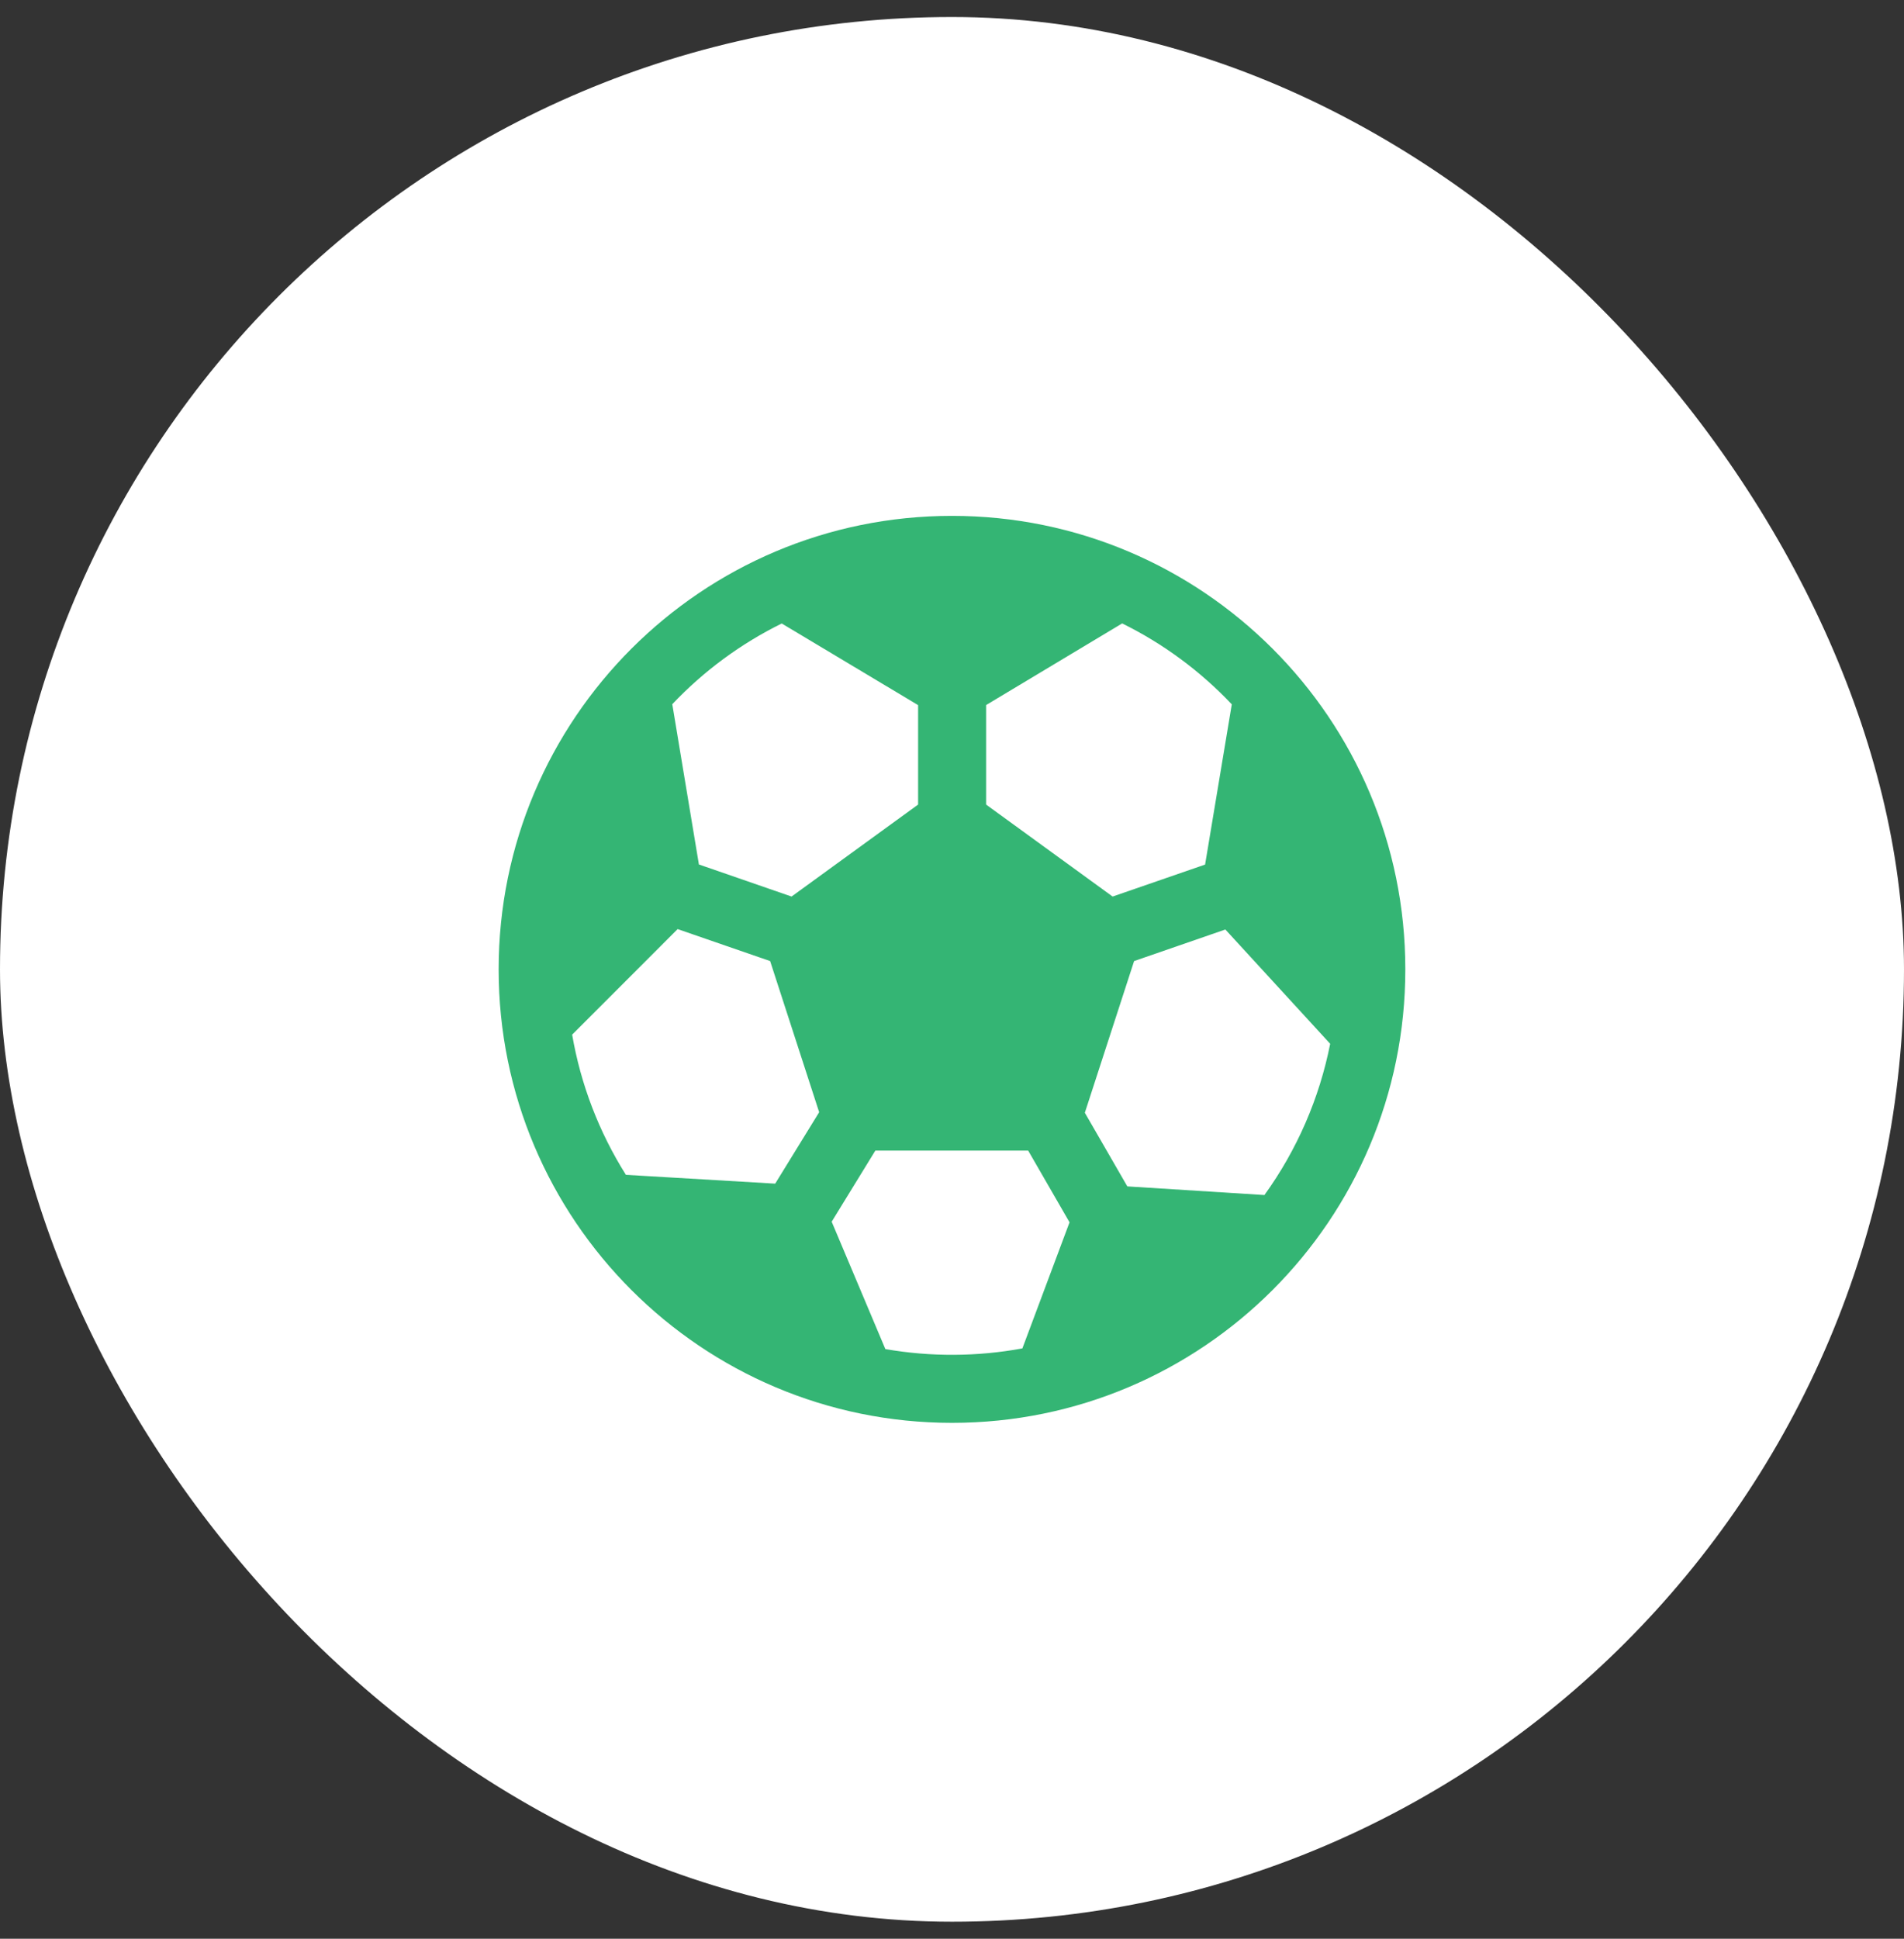 <svg width="56" height="57" viewBox="0 0 56 57" fill="none" xmlns="http://www.w3.org/2000/svg">
<rect x="0" y="0" width="56" height="57" fill="#333333" stroke="none"/>
<rect y="0.5" width="56" height="56" rx="28" fill="white"/>
<path d="M28 15.167C20.636 15.167 14.666 21.136 14.666 28.5C14.666 35.864 20.636 41.833 28 41.833C35.364 41.833 41.333 35.864 41.333 28.5C41.333 21.136 35.364 15.167 28 15.167ZM22.992 18.331L27.003 20.731V23.655L23.281 26.359L20.556 25.416L19.773 20.704C20.697 19.728 21.787 18.925 22.992 18.331ZM16.828 30.419L19.93 27.316L22.651 28.256L24.093 32.7L22.8 34.8L18.409 34.541C17.617 33.284 17.08 31.883 16.828 30.419ZM26.04 39.664L24.461 35.919L25.745 33.829H30.241L31.457 35.937L30.07 39.644C28.739 39.889 27.374 39.895 26.04 39.664ZM37.189 35.135L33.157 34.881L31.907 32.716L33.356 28.256L36.04 27.328L39.123 30.688C38.806 32.292 38.147 33.809 37.189 35.135ZM36.229 20.708L35.444 25.419L32.724 26.359L29.003 23.655V20.729L33.005 18.329C34.213 18.924 35.304 19.73 36.229 20.708Z" fill="#34B574"/>
</svg>
